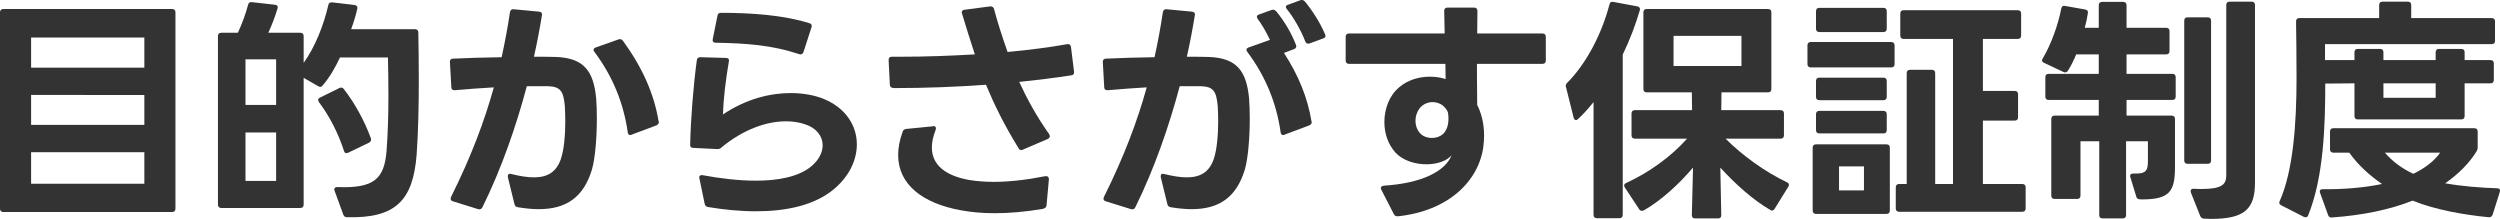 <?xml version="1.0" encoding="UTF-8"?>
<svg xmlns="http://www.w3.org/2000/svg" id="_レイヤー_2" data-name="レイヤー 2" width="315.9" height="27.66" viewBox="0 0 315.9 27.66">
  <defs>
    <style>
      .cls-1 {
        fill: #333;
        stroke-width: 0px;
      }
    </style>
  </defs>
  <g id="_レイヤー_1-2" data-name="レイヤー 1">
    <g>
      <path class="cls-1" d="M.42,1.14h21.33c.27,0,.42.15.42.42v24.81c0,.27-.15.42-.42.42H.42c-.27,0-.42-.15-.42-.42V1.56c0-.27.15-.42.42-.42ZM18.24,8.55v-3.81H3.93v3.81h14.31ZM18.24,15.78v-3.78H3.93v3.78h14.31ZM18.24,23.22v-3.99H3.93v3.99h14.31Z"></path>
      <path class="cls-1" d="M37.95,26.28h-9.99c-.27,0-.42-.15-.42-.42V4.56c0-.27.15-.42.42-.42h2.1c.54-1.17,1.02-2.49,1.29-3.54.06-.24.21-.36.48-.33l2.91.33c.3.03.42.21.33.48-.3.96-.72,2.13-1.17,3.06h4.05c.27,0,.42.15.42.42v3.39c1.47-2.07,2.52-4.74,3.12-7.32.06-.27.24-.36.51-.33l2.79.33c.27.03.42.21.36.48-.18.81-.48,1.77-.78,2.58h8.07c.27,0,.42.15.42.42.03,1.65.06,3.72.06,5.97,0,3.06-.06,6.45-.27,9.42-.45,5.88-2.7,8.1-8.79,7.95-.24,0-.39-.09-.48-.33l-1.11-3.03c-.03-.06-.03-.12-.03-.18,0-.18.15-.27.39-.27,4.65.18,5.91-1.05,6.21-4.5.18-2.28.24-4.8.24-7.11,0-1.8-.03-3.48-.06-4.77h-6.06c-.6,1.29-1.29,2.49-2.19,3.54-.09.12-.18.18-.3.18-.09,0-.18-.03-.27-.09l-1.83-1.05v16.02c0,.27-.15.42-.42.42ZM34.89,7.5h-3.87v5.76h3.87v-5.76ZM34.89,16.74h-3.87v6.12h3.87v-6.12ZM40.32,12.93c-.06-.09-.12-.21-.12-.3,0-.12.09-.24.24-.3l2.43-1.2c.09-.06.18-.06.24-.06.12,0,.24.06.33.18,1.41,1.8,2.64,4.08,3.42,6.21.03.06.03.12.03.18,0,.15-.09.3-.27.39l-2.61,1.26c-.09.03-.18.06-.24.06-.15,0-.24-.09-.3-.27-.69-2.13-1.77-4.32-3.15-6.15Z"></path>
      <path class="cls-1" d="M65.01,25.8l-.84-3.42v-.15c0-.21.15-.33.45-.24,1.08.27,2.04.42,2.85.42,1.74,0,2.82-.69,3.39-2.28.42-1.2.57-3.15.57-4.86,0-.69-.03-1.35-.06-1.89-.18-1.95-.6-2.43-2.16-2.49h-2.64c-1.35,5.07-3.21,10.44-5.61,15.3-.12.24-.3.3-.54.24l-3.18-.99c-.3-.09-.36-.3-.24-.57,2.52-5.04,4.23-9.6,5.4-13.83-1.56.09-3.27.21-4.92.36h-.06c-.24,0-.39-.12-.39-.39l-.18-3.21c0-.24.15-.39.39-.39,1.86-.09,4.02-.15,6.15-.18.42-1.95.78-3.84,1.05-5.7.06-.27.21-.39.48-.36l3.18.3c.3.03.42.18.39.39-.27,1.68-.6,3.45-1.02,5.31,1.11,0,2.1,0,2.85.03,3.48.15,4.68,1.8,5.01,5.19.06.75.09,1.65.09,2.58,0,2.4-.21,5.07-.63,6.48-1.05,3.45-3.21,4.98-6.72,4.98-.81,0-1.68-.09-2.61-.24-.24-.03-.39-.15-.45-.39ZM75,6.3c0-.12.09-.24.27-.3l2.88-1.02c.06-.03.12-.03.18-.03.15,0,.27.06.39.21,2.46,3.39,3.93,6.69,4.5,10.17.03.03.03.06.03.09,0,.21-.12.33-.3.42l-3.12,1.17c-.06.03-.12.06-.18.06-.18,0-.3-.12-.33-.36-.51-3.6-1.86-7.02-4.2-10.14-.06-.09-.12-.18-.12-.27Z"></path>
      <path class="cls-1" d="M89.04,25.74l-.66-3.18-.03-.15c0-.21.18-.33.45-.27,2.1.39,4.47.69,6.72.69,2.79,0,5.4-.48,7.02-1.83.96-.81,1.41-1.77,1.41-2.64,0-1.14-.78-2.19-2.19-2.64-.75-.27-1.59-.39-2.46-.39-2.55,0-5.49,1.11-8.13,3.3-.15.15-.3.21-.51.21l-3.06-.15c-.27,0-.42-.15-.39-.42.06-3.15.42-7.62.84-10.65.03-.27.18-.39.45-.39l3.24.09c.3,0,.42.18.36.45-.39,2.22-.69,4.74-.75,6.69,2.91-1.95,5.94-2.7,8.55-2.7,1.5,0,2.85.24,3.99.66,2.94,1.14,4.38,3.42,4.38,5.82,0,2.01-.99,4.08-2.91,5.67-2.43,2.04-6.03,2.79-9.84,2.79-2.01,0-4.08-.21-6.06-.54-.24-.03-.36-.18-.42-.42ZM91.14,1.62c3.87,0,7.95.3,11.16,1.32.24.06.33.27.24.51l-1.02,3.15c-.09.24-.3.33-.54.24-3.42-1.14-6.72-1.38-10.56-1.44-.27,0-.42-.18-.36-.45l.6-2.97c.03-.27.21-.36.48-.36Z"></path>
      <path class="cls-1" d="M112.68,7.17h1.08c3.21,0,6.39-.12,9.42-.3-.54-1.62-1.17-3.66-1.62-5.16-.03-.06-.03-.09-.03-.15,0-.18.12-.3.36-.33l3.21-.42h.09c.21,0,.36.12.42.33.36,1.44,1.11,3.75,1.71,5.43,2.82-.27,5.4-.6,7.53-.99h.12c.18,0,.33.12.36.36l.39,3.12v.09c0,.21-.12.33-.3.36-2.13.33-4.32.6-6.63.84.9,1.95,2.1,4.23,3.78,6.6.06.09.09.18.09.27,0,.12-.09.24-.24.33l-3.15,1.35c-.06.06-.15.06-.21.06-.15,0-.27-.06-.36-.24-1.83-2.97-3.06-5.49-4.11-8.01-3.72.27-7.62.42-11.58.42-.36,0-.54-.12-.57-.42l-.15-3.09v-.06c0-.24.12-.39.39-.39ZM113.49,19.59c0-.9.18-1.89.57-2.94.06-.21.21-.33.45-.36l3.36-.33s.06-.03.09-.03c.27,0,.36.21.27.48-.33.84-.48,1.56-.48,2.22,0,2.31,1.86,3.6,4.71,4.11.93.15,1.95.24,3.09.24,1.92,0,4.11-.24,6.54-.72h.12c.21,0,.33.15.33.39l-.3,3.3c-.03.24-.18.39-.51.45-2.13.36-4.14.54-6,.54-1.56,0-2.97-.12-4.26-.36-4.89-.87-7.98-3.27-7.98-6.99Z"></path>
      <path class="cls-1" d="M139.74,7.41c1.86-.09,4.02-.15,6.15-.18.42-1.95.78-3.84,1.05-5.7.06-.27.21-.39.48-.36l3.18.3c.3.03.42.18.39.39-.27,1.68-.6,3.45-1.02,5.31,1.11,0,2.1,0,2.85.03,3.48.15,4.68,1.8,5.01,5.19.06.75.09,1.65.09,2.58,0,2.4-.21,5.07-.63,6.48-1.05,3.45-3.21,4.98-6.72,4.98-.81,0-1.68-.09-2.61-.24-.24-.03-.39-.15-.45-.39l-.84-3.42v-.15c0-.21.15-.33.45-.24,1.08.27,2.04.42,2.85.42,1.74,0,2.82-.69,3.39-2.28.42-1.2.57-3.15.57-4.86,0-.69-.03-1.35-.06-1.89-.18-1.95-.6-2.43-2.16-2.49h-2.64c-1.35,5.07-3.21,10.44-5.61,15.3-.12.24-.3.3-.54.24l-3.18-.99c-.21-.06-.3-.18-.3-.33,0-.09.03-.15.06-.24,2.52-5.04,4.23-9.6,5.4-13.83-1.56.09-3.27.21-4.92.36h-.06c-.24,0-.39-.12-.39-.39l-.18-3.21c0-.24.15-.39.39-.39ZM157.77,6l2.7-.96c-.42-.9-.96-1.86-1.56-2.67-.06-.09-.09-.18-.09-.27,0-.12.09-.21.27-.27l1.59-.57c.06-.03.12-.03.21-.03.12,0,.24.06.36.18,1.05,1.26,1.98,2.85,2.52,4.29l.03.15c0,.18-.12.3-.3.36l-1.26.48c1.86,2.85,3,5.7,3.48,8.64.03.03.03.06.03.09,0,.21-.12.33-.3.42l-3.12,1.17c-.06.03-.12.06-.18.06-.18,0-.3-.12-.33-.36-.51-3.6-1.86-7.02-4.2-10.14-.06-.09-.12-.18-.12-.27,0-.12.09-.24.27-.3ZM165.3,5.52c-.15,0-.27-.09-.36-.27-.51-1.32-1.38-2.91-2.34-4.11-.09-.09-.12-.18-.12-.27,0-.12.09-.21.27-.27l1.56-.57c.06-.03.15-.03.21-.03.12,0,.24.06.36.18.9,1.08,1.95,2.7,2.55,4.14.03.09.06.15.06.21,0,.15-.09.27-.3.33l-1.71.63c-.06.03-.12.03-.18.03Z"></path>
      <path class="cls-1" d="M176.13,27.06l-1.59-3.09c-.03-.06-.06-.15-.06-.21,0-.15.15-.27.39-.3,4.8-.3,7.77-1.83,8.55-3.84-.63.75-1.89,1.14-3.18,1.14-1.44,0-3-.48-3.93-1.5-.93-1.05-1.38-2.43-1.38-3.84,0-1.68.63-3.36,1.86-4.38,1.14-.99,2.61-1.35,3.9-1.35.75,0,1.44.12,1.98.3l-.03-1.92h-12.18c-.27,0-.42-.15-.42-.42v-3c0-.27.15-.42.42-.42h12.09l-.06-2.85v-.03c0-.24.15-.39.42-.39h3.36c.27,0,.42.15.42.42l-.03,2.85h8.25c.27,0,.42.15.42.42v3c0,.27-.15.42-.42.42h-8.28v1.53l.03,3.66c.48.93.87,2.25.87,3.87,0,.45-.03.9-.09,1.38-.57,4.38-4.44,8.16-10.8,8.82h-.06c-.21,0-.36-.09-.45-.27ZM179.31,16.68c.36.51.99.75,1.62.75s1.23-.24,1.59-.69c.42-.57.51-1.2.51-1.74,0-.3-.03-.54-.06-.75-.12-.42-.48-.78-.75-.99-.33-.21-.75-.36-1.2-.36-.6,0-1.26.27-1.68.84-.3.42-.48.96-.48,1.5s.15,1.05.45,1.44Z"></path>
      <path class="cls-1" d="M204.63,27.57h-2.85c-.27,0-.42-.15-.42-.42v-14.25c-.63.78-1.26,1.5-1.95,2.13-.09.09-.18.15-.27.15-.12,0-.24-.12-.3-.33l-.96-3.84c-.03-.06-.03-.09-.03-.15,0-.15.06-.27.18-.39,2.49-2.52,4.38-6.24,5.34-9.9.06-.27.21-.39.48-.33l3.06.57c.27.06.36.24.3.48-.51,1.74-1.23,3.69-2.16,5.61v20.25c0,.27-.15.42-.42.42ZM206.16,17.1v-2.76c0-.27.15-.42.42-.42h7.23l-.03-2.25h-5.7c-.27,0-.42-.15-.42-.42V1.56c0-.27.15-.42.42-.42h15.33c.27,0,.42.15.42.42v9.69c0,.27-.15.42-.42.42h-5.88l-.03,2.25h7.5c.27,0,.42.15.42.42v2.76c0,.27-.15.42-.42.42h-6.96c2.13,2.13,4.95,4.17,7.77,5.52.15.06.24.18.24.3,0,.09-.03.18-.09.27l-1.71,2.76c-.09.15-.21.24-.33.24-.06,0-.15-.03-.24-.09-2.19-1.26-4.47-3.33-6.3-5.34l.12,6c0,.27-.12.42-.39.42h-2.91c-.27,0-.42-.15-.42-.42l.15-6c-1.71,2.01-3.99,4.14-6.21,5.4-.09.03-.15.06-.24.06-.15,0-.27-.06-.36-.21l-1.8-2.73c-.06-.09-.09-.18-.09-.27,0-.12.09-.24.24-.3,3-1.38,5.73-3.39,7.71-5.61h-6.6c-.27,0-.42-.15-.42-.42ZM220.05,4.53h-8.58v3.81h8.58v-3.81Z"></path>
      <path class="cls-1" d="M228.39,8.1v-2.37c0-.27.15-.42.42-.42h10.17c.27,0,.42.15.42.42v2.37c0,.27-.15.42-.42.42h-10.17c-.27,0-.42-.15-.42-.42ZM229.47,18.24h8.91c.27,0,.42.15.42.42v7.95c0,.27-.15.42-.42.42h-8.91c-.27,0-.42-.15-.42-.42v-7.95c0-.27.15-.42.42-.42ZM229.89.99h8.1c.27,0,.42.15.42.42v2.22c0,.27-.15.42-.42.42h-8.1c-.27,0-.42-.15-.42-.42V1.41c0-.27.15-.42.42-.42ZM229.89,9.81h8.1c.27,0,.42.15.42.42v2.01c0,.27-.15.42-.42.42h-8.1c-.27,0-.42-.15-.42-.42v-2.01c0-.27.15-.42.42-.42ZM229.89,14.01h8.1c.27,0,.42.15.42.42v2.01c0,.27-.15.42-.42.42h-8.1c-.27,0-.42-.15-.42-.42v-2.01c0-.27.15-.42.42-.42ZM235.53,21.03h-3.15v3.03h3.15v-3.03ZM241.35,8.82h2.76c.27,0,.42.15.42.42v14.01h2.25V4.92h-6.24c-.27,0-.42-.15-.42-.42V1.71c0-.27.15-.42.42-.42h14.43c.27,0,.42.15.42.42v2.79c0,.27-.15.42-.42.42h-4.41v6.57h4.02c.27,0,.42.15.42.42v2.91c0,.27-.15.42-.42.42h-4.02v8.01h4.98c.27,0,.42.15.42.42v2.67c0,.27-.15.42-.42.42h-15.57c-.27,0-.42-.15-.42-.42v-2.67c0-.27.15-.42.42-.42h.96v-14.01c0-.27.15-.42.42-.42Z"></path>
      <path class="cls-1" d="M262.47,25.14h-2.85c-.27,0-.42-.15-.42-.42v-9.69c0-.27.15-.42.42-.42h5.58v-1.98h-6.33c-.27,0-.42-.15-.42-.42v-2.46c0-.27.15-.42.42-.42h6.33v-2.46h-2.85c-.3.72-.66,1.47-1.05,2.07-.15.21-.33.27-.57.15l-2.43-1.14c-.18-.09-.27-.18-.27-.33,0-.06.03-.15.09-.24,1.05-1.74,1.95-4.26,2.34-6.3.06-.27.21-.39.48-.33l2.55.45c.27.06.39.21.33.48-.09.57-.21,1.2-.39,1.83h1.77V.66c0-.27.15-.42.42-.42h2.67c.27,0,.42.15.42.42v2.85h5.01c.27,0,.42.15.42.42v2.52c0,.27-.15.42-.42.42h-5.01v2.46h5.79c.27,0,.42.15.42.42v2.46c0,.27-.15.42-.42.42h-5.79v1.98h5.7c.27,0,.42.15.42.42v6.12c0,3.12-.75,4.05-4.23,4.05-.33,0-.6-.06-.66-.36l-.75-2.46c-.03-.06-.03-.12-.03-.15,0-.21.15-.3.42-.3,1.56.06,1.83-.33,1.83-1.56v-2.52h-2.76v9.33c0,.27-.15.42-.42.42h-2.55c-.27,0-.42-.15-.42-.42v-9.33h-2.37v6.87c0,.27-.15.42-.42.42ZM276.42,2.19h2.55c.27,0,.42.15.42.42v17.67c0,.27-.15.42-.42.42h-2.55c-.27,0-.42-.15-.42-.42V2.61c0-.27.15-.42.42-.42ZM276.81,24.15c0-.21.15-.33.42-.3.36.03.66.03.96.03,2.61,0,3.12-.6,3.12-1.71V.63c0-.27.15-.42.42-.42h2.79c.27,0,.42.15.42.42v22.47c0,3.3-1.32,4.56-5.52,4.56-.3,0-.6-.03-.93-.03-.24,0-.39-.15-.48-.36l-1.17-2.94c-.03-.06-.03-.12-.03-.18Z"></path>
      <path class="cls-1" d="M291.66,27.21c-.06.18-.18.24-.33.24-.06,0-.15-.03-.24-.06l-2.82-1.44c-.24-.12-.33-.3-.21-.54,1.71-3.81,2.13-9.84,2.13-15.45,0-1.95-.03-5.91-.06-7.26,0-.27.15-.42.42-.42h10.08V.63c0-.27.15-.42.42-.42h3.21c.27,0,.42.15.42.42v1.65h10.17c.27,0,.42.15.42.42v2.46c0,.27-.15.42-.42.42h-21.06v2.01h3.72v-.99c0-.27.15-.42.42-.42h2.82c.27,0,.42.15.42.42v.99h6.6v-.99c0-.27.15-.42.42-.42h2.82c.27,0,.42.15.42.42v.99h3.27c.27,0,.42.15.42.42v2.1c0,.27-.15.42-.42.42h-3.27v4.14c0,.27-.15.42-.42.42h-13.08c-.27,0-.42-.15-.42-.42v-4.14l-3.69.03c0,5.22-.18,11.79-2.16,16.65ZM294.42,18.87v-2.25c0-.27.15-.42.42-.42h17.82c.27,0,.42.15.42.42v2.01c0,.21-.06.33-.15.51-.87,1.41-2.22,2.82-3.96,4.02,2.16.39,4.62.57,6.57.63.3,0,.42.18.33.48l-.9,2.85c-.09.24-.27.36-.51.33-3.06-.3-6.75-.93-9.6-2.1-2.85,1.14-6.36,1.86-10.2,2.13h-.09c-.18,0-.3-.09-.39-.3l-1.02-2.82c-.03-.06-.03-.12-.03-.18,0-.18.12-.27.36-.27,2.49.03,5.22-.18,7.5-.66-1.47-1.02-2.91-2.25-4.14-3.96h-2.01c-.27,0-.42-.15-.42-.42ZM307.77,10.53h-6.6v1.83h6.6v-1.83ZM304.95,21.96c1.41-.69,2.58-1.53,3.39-2.67h-6.99c.96,1.11,2.16,2.01,3.6,2.67Z"></path>
    </g>
  </g>
</svg>
